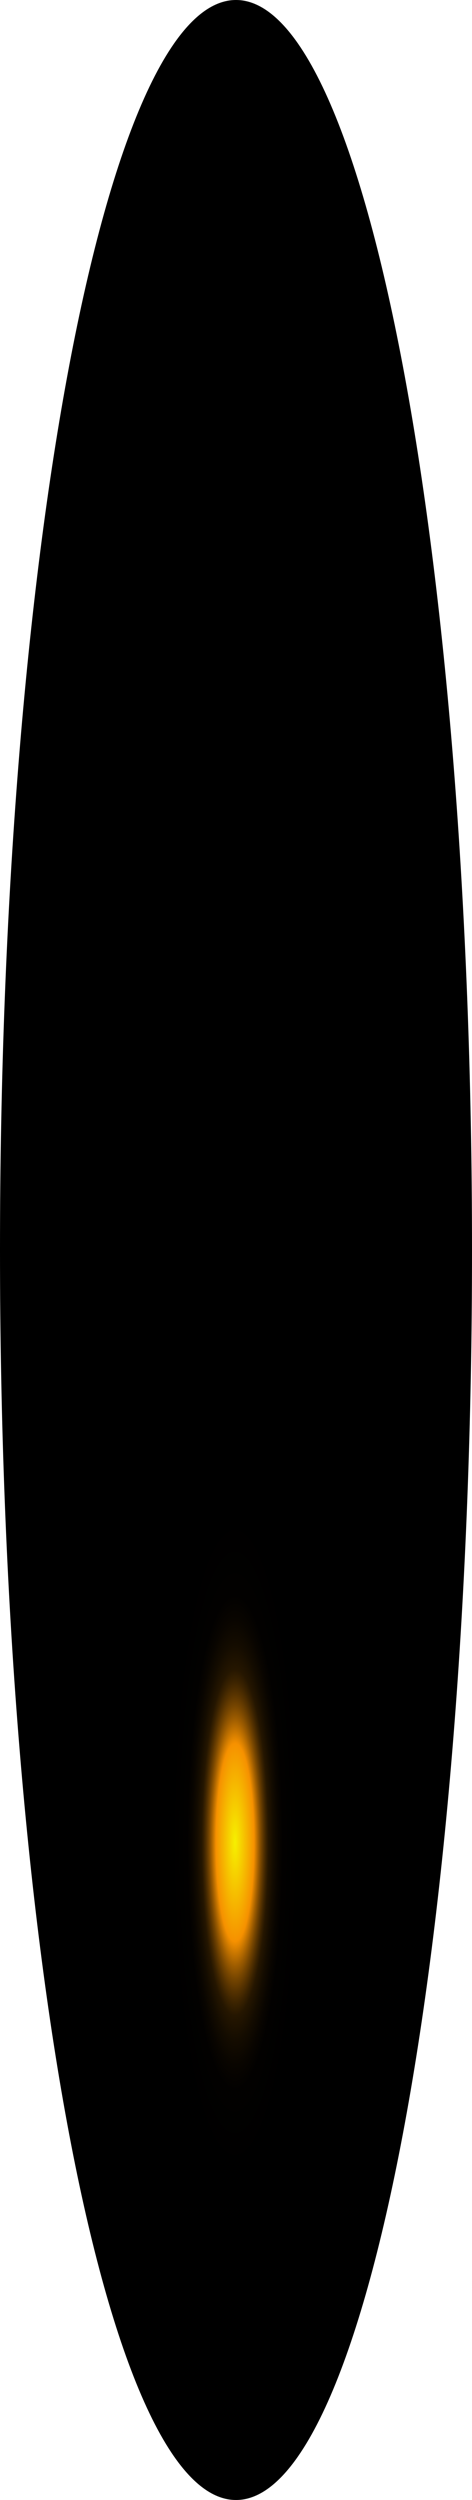 <?xml version="1.0" encoding="utf-8"?>
<svg xmlns="http://www.w3.org/2000/svg" fill="none" height="100%" overflow="visible" preserveAspectRatio="none" style="display: block;" viewBox="0 0 17.28 91.501" width="100%">
<path d="M8.64 91.501C13.412 91.501 17.28 71.018 17.28 45.751C17.28 20.484 13.412 0 8.64 0C3.868 0 0 20.484 0 45.751C0 71.018 3.868 91.501 8.64 91.501Z" fill="url(#paint0_radial_0_331)" id="Vector" style="mix-blend-mode:screen"/>
<defs>
<radialGradient cx="0" cy="0" gradientTransform="translate(8.605 67.651) scale(8.64 45.75)" gradientUnits="userSpaceOnUse" id="paint0_radial_0_331" r="1">
<stop stop-color="#F6F000"/>
<stop offset="0.08" stop-color="#F69100"/>
<stop offset="0.09" stop-color="#C87600"/>
<stop offset="0.1" stop-color="#9D5C00"/>
<stop offset="0.11" stop-color="#774600"/>
<stop offset="0.12" stop-color="#573300"/>
<stop offset="0.13" stop-color="#3B2300"/>
<stop offset="0.14" stop-color="#251600"/>
<stop offset="0.16" stop-color="#140C00"/>
<stop offset="0.18" stop-color="#090500"/>
<stop offset="0.2" stop-color="#020100"/>
<stop offset="0.27"/>
</radialGradient>
</defs>
</svg>